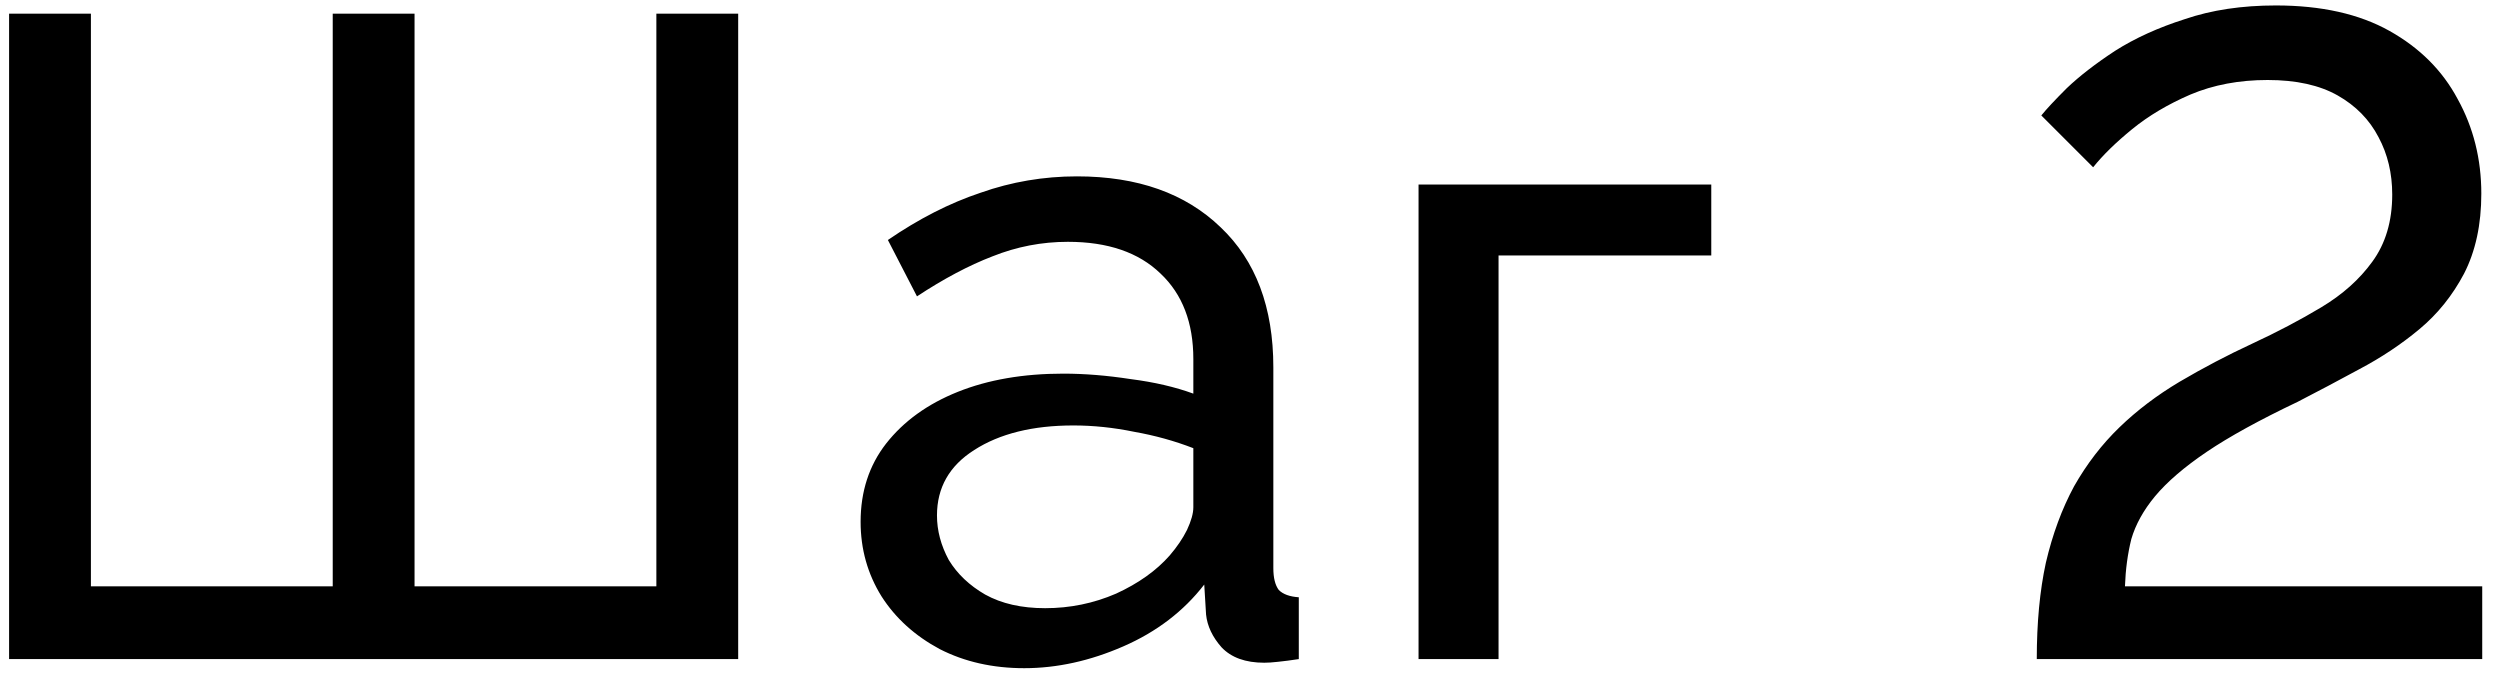 <?xml version="1.0" encoding="UTF-8"?> <svg xmlns="http://www.w3.org/2000/svg" width="110" height="30" viewBox="0 0 110 30" fill="none"> <path d="M0.4 29V0.6H4V25.8H14.64V0.6H18.24V25.8H28.88V0.6H32.48V29H0.4ZM37.867 22.96C37.867 21.627 38.24 20.48 38.987 19.52C39.761 18.533 40.814 17.773 42.147 17.24C43.48 16.707 45.027 16.44 46.787 16.44C47.721 16.44 48.707 16.52 49.747 16.68C50.787 16.813 51.707 17.027 52.507 17.32V15.8C52.507 14.2 52.027 12.947 51.067 12.04C50.107 11.107 48.747 10.64 46.987 10.64C45.84 10.64 44.734 10.853 43.667 11.28C42.627 11.68 41.52 12.267 40.347 13.04L39.067 10.56C40.427 9.627 41.787 8.933 43.147 8.48C44.507 8 45.92 7.76 47.387 7.76C50.054 7.76 52.16 8.507 53.707 10C55.254 11.467 56.027 13.52 56.027 16.16V25C56.027 25.427 56.107 25.747 56.267 25.96C56.454 26.147 56.747 26.253 57.147 26.28V29C56.8 29.053 56.494 29.093 56.227 29.12C55.987 29.147 55.787 29.16 55.627 29.16C54.8 29.16 54.174 28.933 53.747 28.48C53.347 28.027 53.12 27.547 53.067 27.04L52.987 25.72C52.081 26.893 50.894 27.8 49.427 28.44C47.961 29.08 46.507 29.4 45.067 29.4C43.681 29.4 42.441 29.12 41.347 28.56C40.254 27.973 39.401 27.2 38.787 26.24C38.174 25.253 37.867 24.16 37.867 22.96ZM51.467 24.44C51.787 24.067 52.041 23.693 52.227 23.32C52.414 22.92 52.507 22.587 52.507 22.32V19.72C51.681 19.4 50.814 19.16 49.907 19C49.001 18.813 48.107 18.72 47.227 18.72C45.441 18.72 43.987 19.08 42.867 19.8C41.774 20.493 41.227 21.453 41.227 22.68C41.227 23.347 41.401 24 41.747 24.64C42.12 25.253 42.654 25.76 43.347 26.16C44.067 26.56 44.947 26.76 45.987 26.76C47.081 26.76 48.12 26.547 49.107 26.12C50.094 25.667 50.88 25.107 51.467 24.44ZM62.416 29V8.12H75.296V11.24H65.936V29H62.416ZM89.618 29C89.618 27.4 89.751 25.987 90.018 24.76C90.311 23.507 90.725 22.387 91.258 21.4C91.818 20.413 92.485 19.547 93.258 18.8C94.031 18.053 94.912 17.387 95.898 16.8C96.938 16.187 98.005 15.627 99.098 15.12C100.191 14.613 101.205 14.08 102.138 13.52C103.071 12.96 103.818 12.293 104.378 11.52C104.965 10.72 105.258 9.733 105.258 8.56C105.258 7.627 105.058 6.787 104.658 6.04C104.258 5.267 103.658 4.653 102.858 4.2C102.058 3.747 101.031 3.52 99.778 3.52C98.525 3.52 97.391 3.733 96.378 4.16C95.391 4.587 94.538 5.093 93.818 5.68C93.098 6.267 92.525 6.827 92.098 7.36L89.818 5.08C90.031 4.813 90.405 4.413 90.938 3.88C91.498 3.347 92.205 2.8 93.058 2.24C93.938 1.68 94.965 1.213 96.138 0.84C97.311 0.44 98.645 0.24 100.138 0.24C102.138 0.24 103.805 0.613 105.138 1.36C106.471 2.107 107.471 3.107 108.138 4.36C108.831 5.613 109.178 7 109.178 8.52C109.178 9.88 108.925 11.053 108.418 12.04C107.911 13 107.258 13.813 106.458 14.48C105.658 15.147 104.778 15.733 103.818 16.24C102.885 16.747 101.978 17.227 101.098 17.68C99.418 18.48 98.085 19.213 97.098 19.88C96.112 20.547 95.352 21.2 94.818 21.84C94.311 22.453 93.965 23.08 93.778 23.72C93.618 24.36 93.525 25.053 93.498 25.8H109.218V29H89.618Z" fill="black"></path> </svg> 